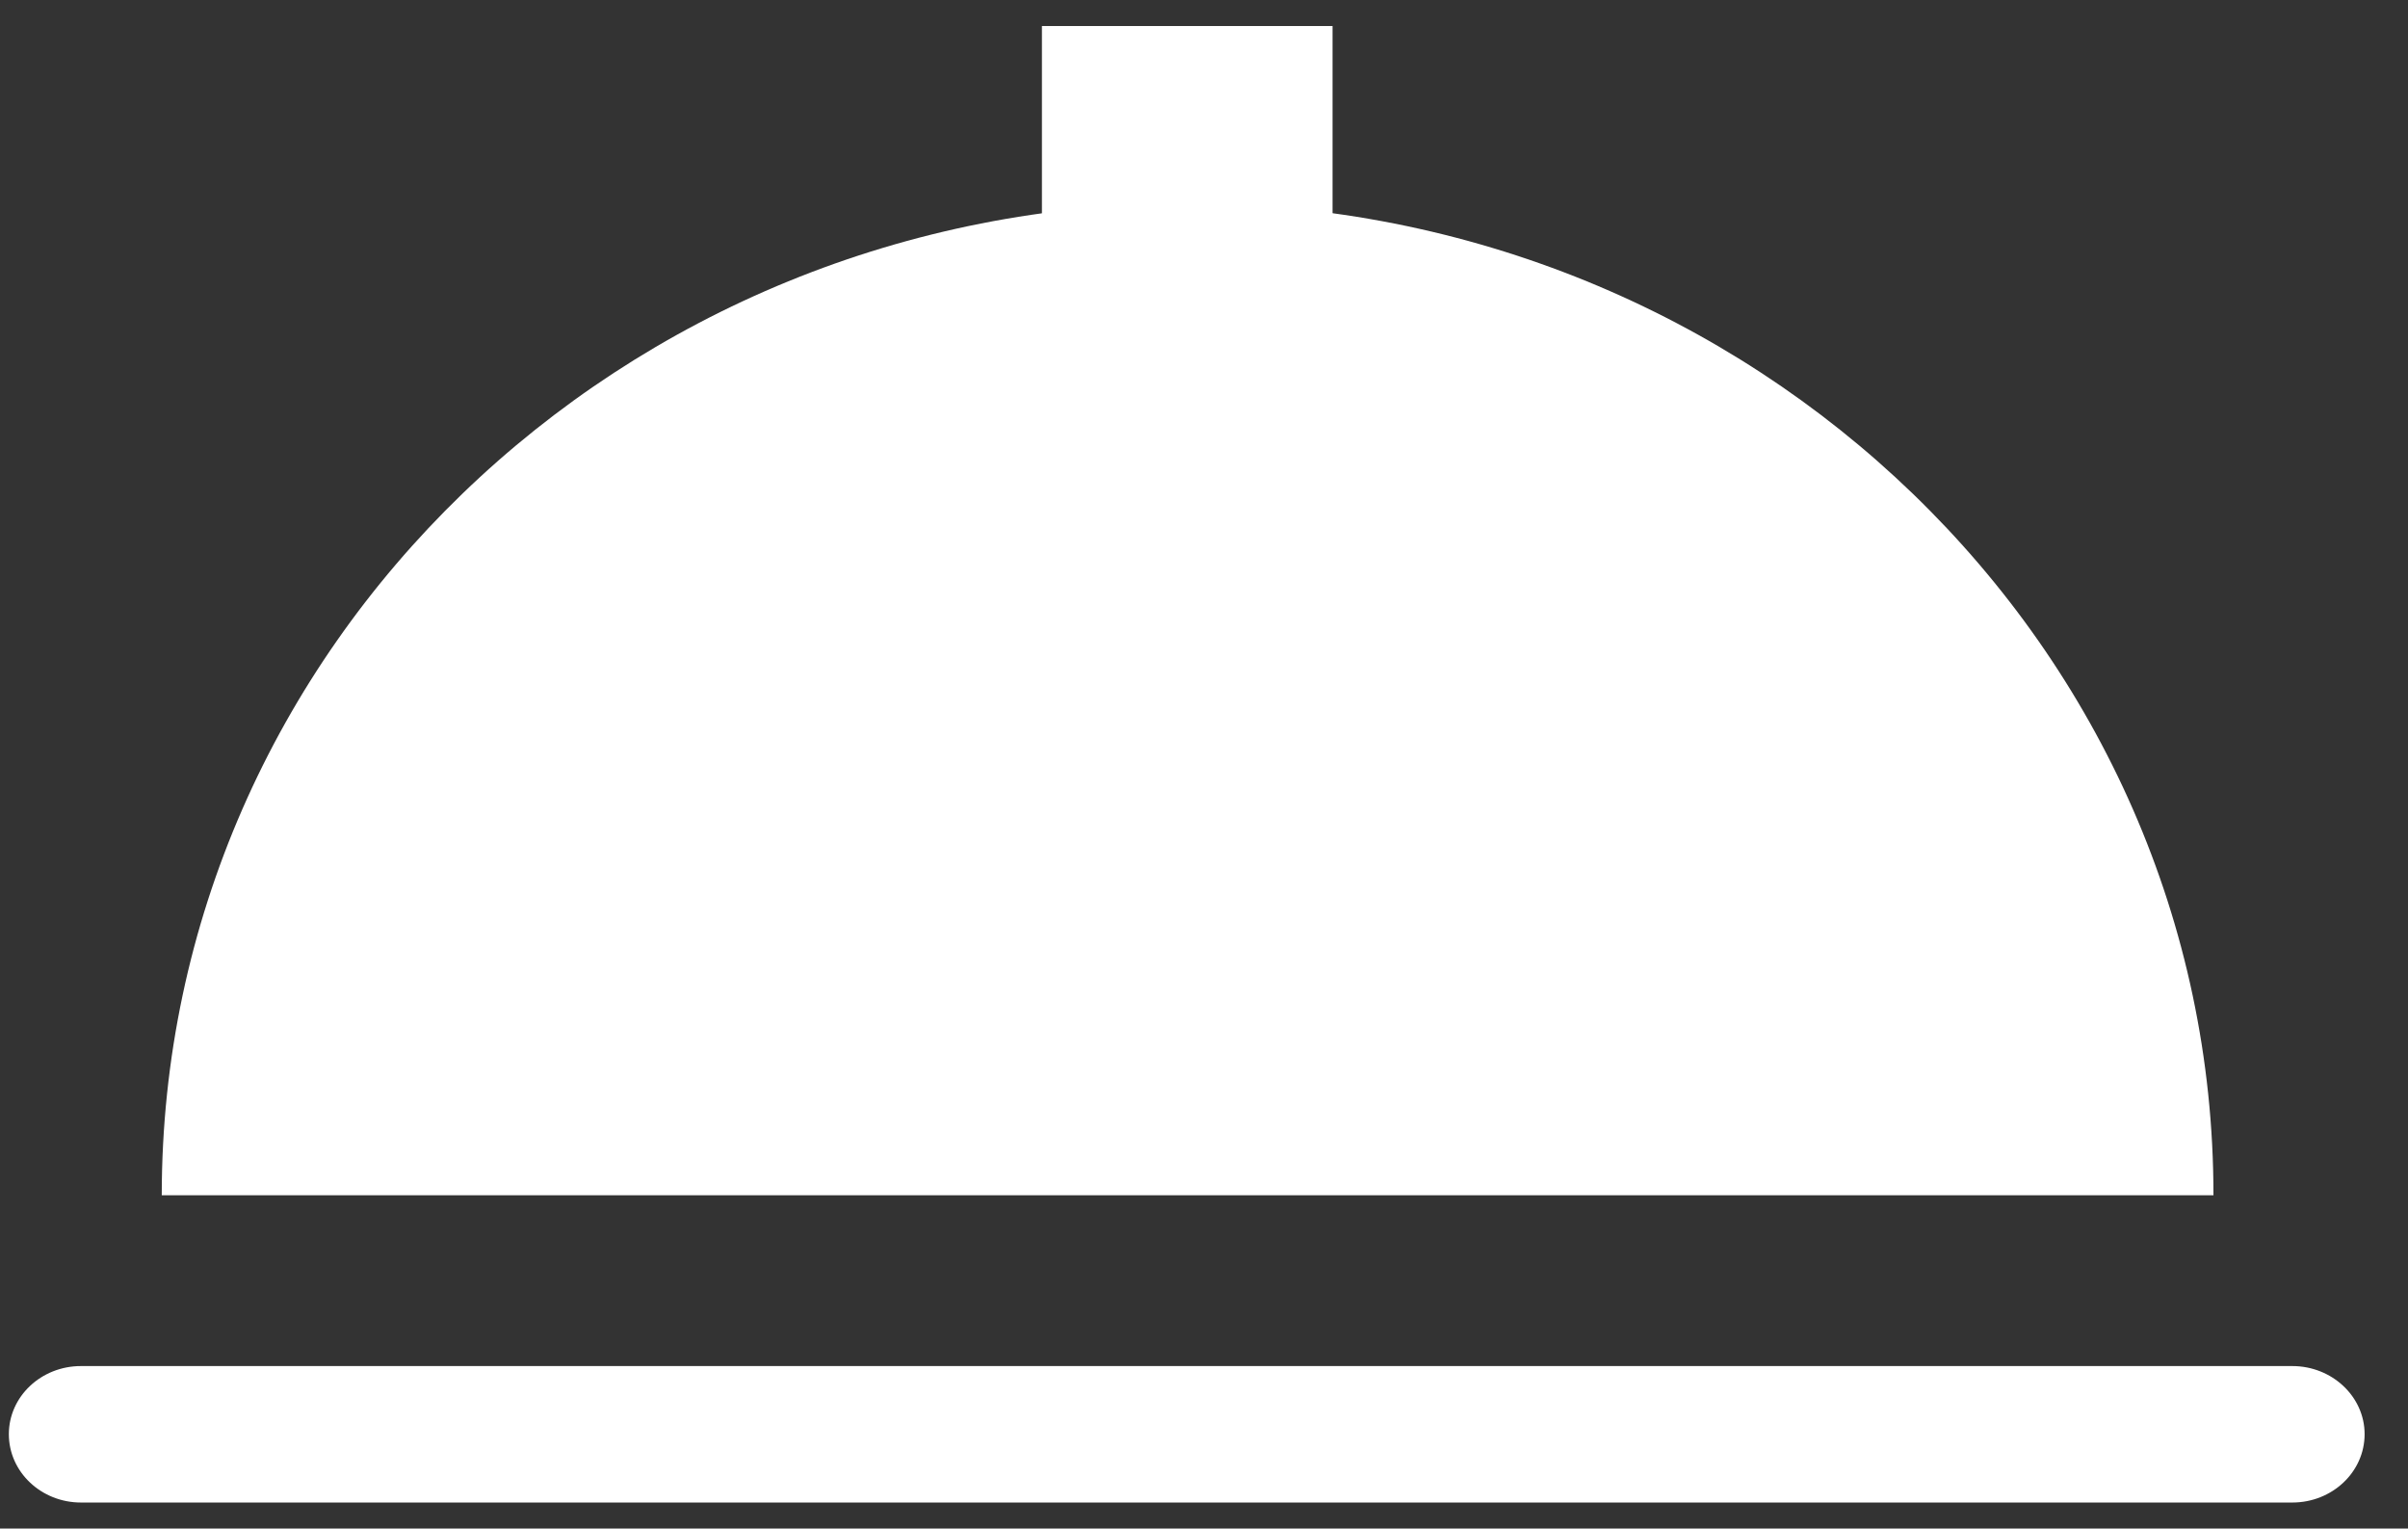 <svg width="52" height="33" viewBox="0 0 52 33" fill="none" xmlns="http://www.w3.org/2000/svg">
<rect x="0" y="0" width="52" height="33" fill="#333333" stroke="none"/>
<path fill-rule="evenodd" clip-rule="evenodd" d="M49.501 29.492H1.749C0.886 29.492 0.191 30.152 0.191 30.962C0.191 31.778 0.889 32.438 1.749 32.438H49.501C50.365 32.438 51.063 31.778 51.063 30.962C51.063 30.152 50.362 29.492 49.501 29.492Z" fill="white"/>
<path fill-rule="evenodd" clip-rule="evenodd" d="M25.646 4.391C13.409 4.391 3.493 13.979 3.493 25.804H47.799C47.802 13.979 37.88 4.391 25.646 4.391Z" fill="white"/>
<path fill-rule="evenodd" clip-rule="evenodd" d="M22.5 0.562H28.776V6.839H22.5V0.562Z" fill="white"/>
</svg>
